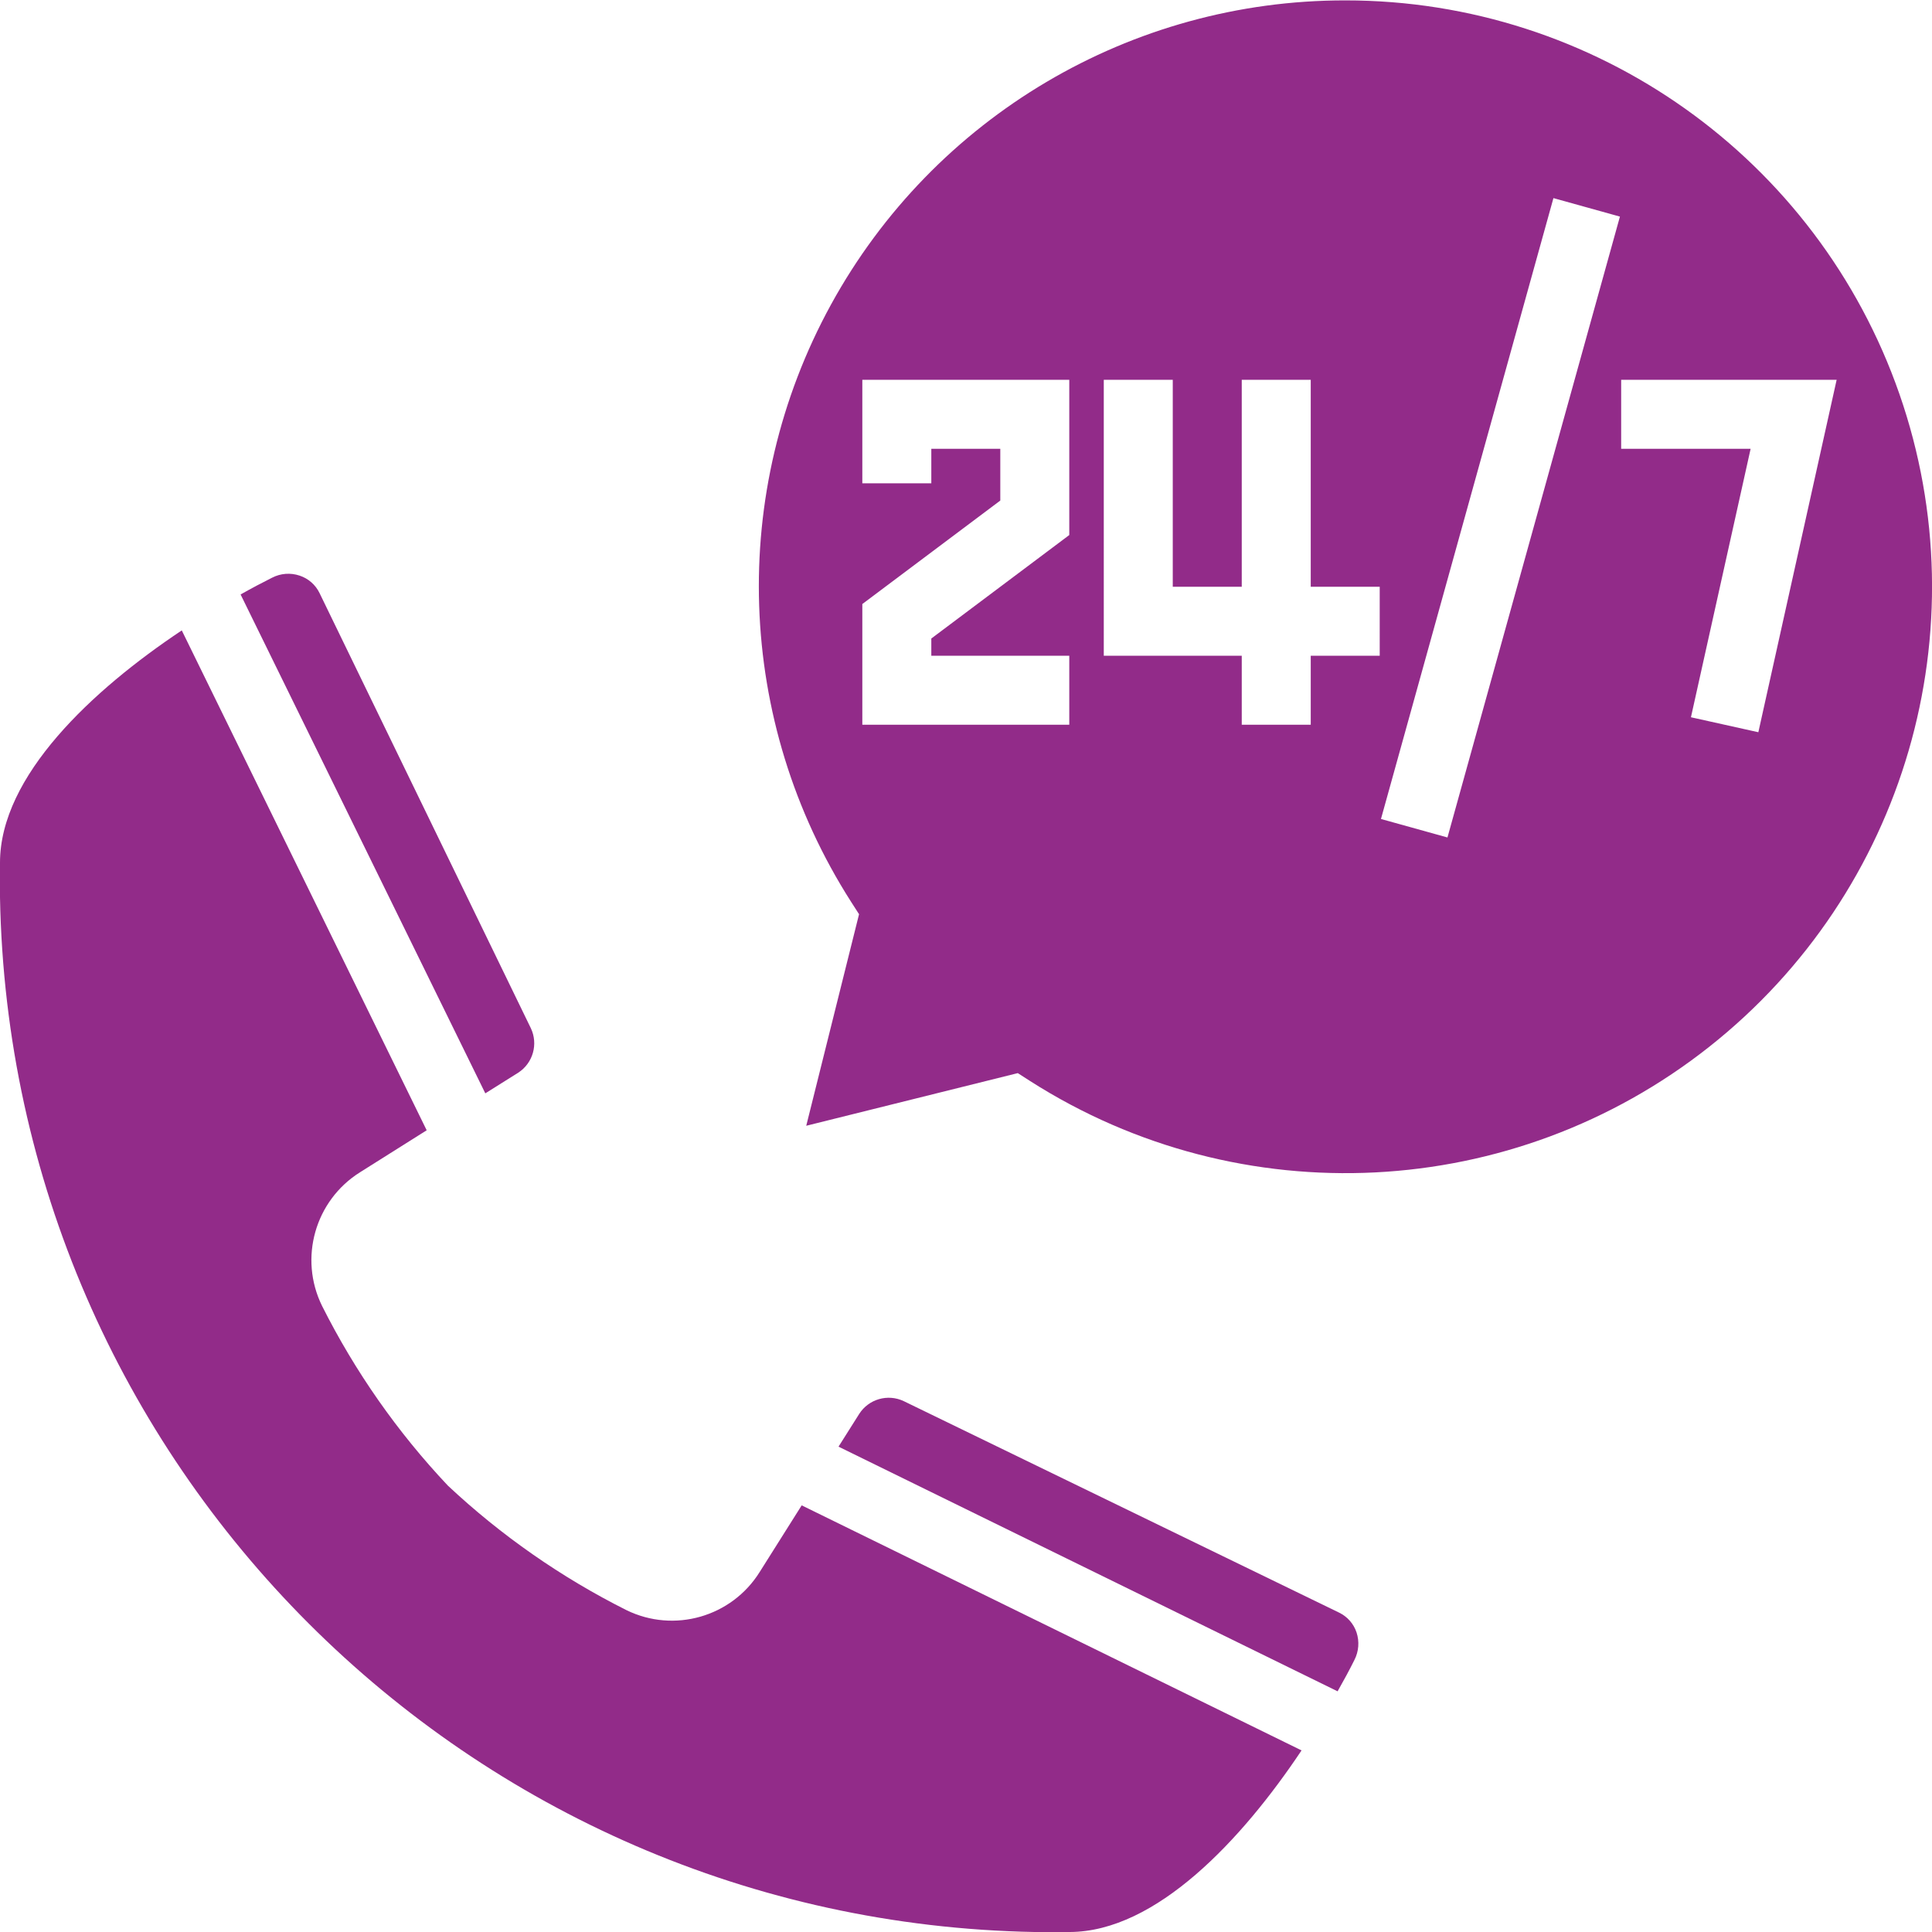 <?xml version="1.0" encoding="utf-8"?>
<!-- Generator: Adobe Illustrator 16.0.0, SVG Export Plug-In . SVG Version: 6.00 Build 0)  -->
<!DOCTYPE svg PUBLIC "-//W3C//DTD SVG 1.1//EN" "http://www.w3.org/Graphics/SVG/1.1/DTD/svg11.dtd">
<svg version="1.1" id="图层_1" xmlns="http://www.w3.org/2000/svg" xmlns:xlink="http://www.w3.org/1999/xlink" x="0px" y="0px"
	 width="448px" height="448px" viewBox="0 0 448 448" enable-background="new 0 0 448 448" xml:space="preserve">
<path fill="#922B89" d="M314.065,384.924c1.015-1.979,1.193-4.283,0.494-6.396c-0.675-2.012-2.132-3.663-4.037-4.584
	l-100.963-49.045c-3.695-1.75-8.116-0.48-10.318,2.959l-4.8,7.598l115.726,56.734C311.608,389.654,312.929,387.213,314.065,384.924z
	"/>
<path fill="#922B89" d="M185.9,349.068l-9.736,15.445c-6.511,10.436-19.863,14.26-30.912,8.846
	c-15.114-7.584-29.057-17.305-41.394-28.864c-11.697-12.403-21.523-26.44-29.178-41.675c-5.437-11.057-1.636-24.435,8.799-30.986
	l15.462-9.74L42.151,146.18C21.437,159.986,0,179.919,0,200.052v7.999c2.406,131.512,108.439,237.545,239.951,239.951h7.998
	c20.125,0,40.063-21.444,53.859-42.111L185.9,349.068z"/>
<path fill="#922B89" d="M74.075,137.479c-0.929-1.894-2.582-3.335-4.585-3.999c-2.109-0.715-4.421-0.543-6.397,0.48
	c-2.289,1.144-4.8,2.472-7.303,3.886l56.746,115.684l7.647-4.8c3.425-2.227,4.667-6.651,2.898-10.334L74.075,137.479z"/>
<path fill="#922B89" d="M311.938,0.092c-49.649-0.047-95.368,26.999-119.242,70.533c-23.87,43.534-22.093,96.625,4.64,138.464
	l1.863,2.902l-12.244,49.056l49.053-12.208l2.905,1.866c48.821,31.139,112.009,27.939,157.437-7.975
	c45.43-35.912,63.129-96.652,44.102-151.345C421.424,36.694,369.843,0.053,311.938,0.092z M247.949,124.067l-31.993,23.995v3.999
	h31.993v15.997h-47.99v-27.994l31.994-23.995v-11.998h-15.997v7.999h-15.997V88.075h47.99V124.067L247.949,124.067z
	 M319.935,152.062h-15.995v15.997h-15.998v-15.997h-31.993V88.075h15.997v47.99h15.996v-47.99h15.998v47.99h15.995V152.062z
	 M335.643,194.197l-15.419-4.288l39.992-143.971l15.419,4.288L335.643,194.197z M407.733,169.792l-15.631-3.472l13.838-62.249
	h-30.018V88.075h49.966L407.733,169.792z"/>
</svg>
